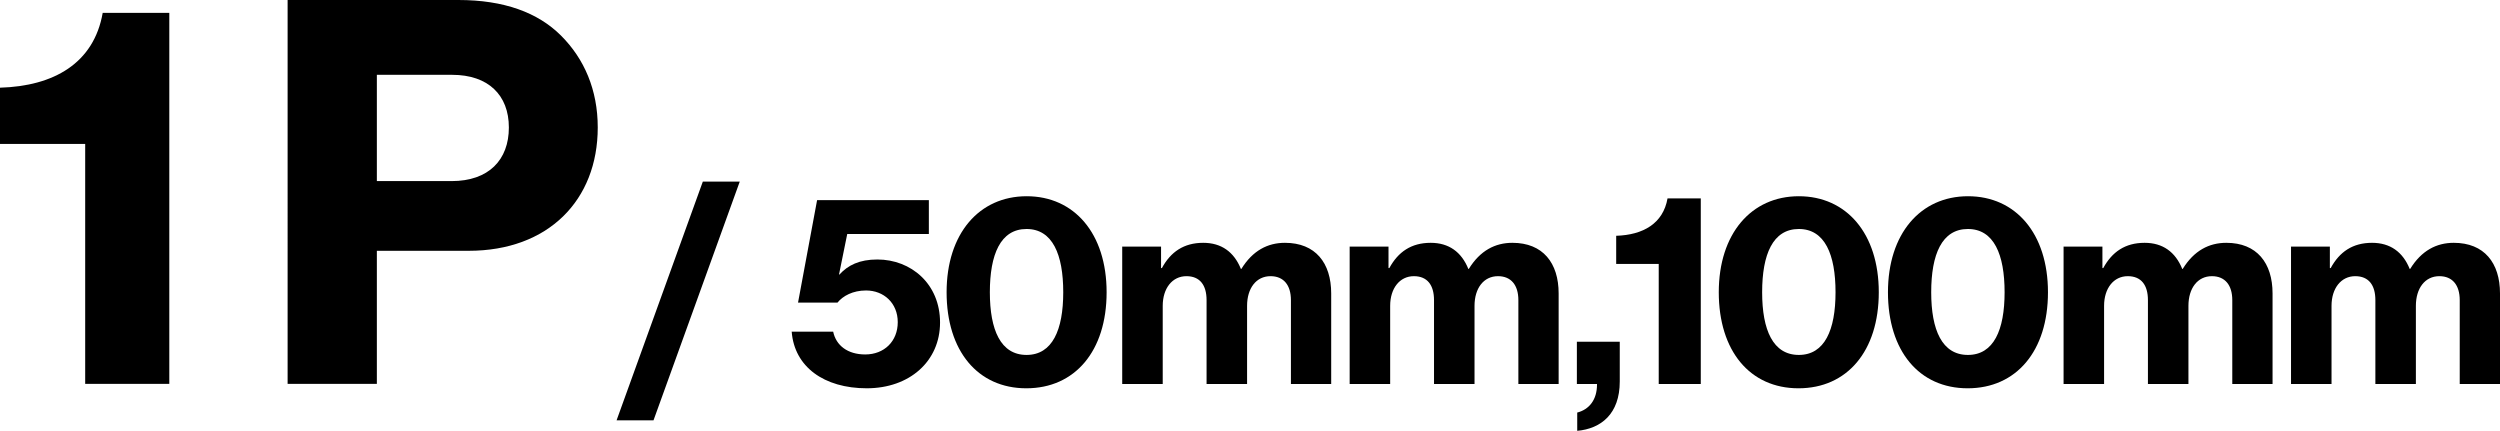 <?xml version="1.0" encoding="UTF-8"?>
<svg id="_レイヤー_2" data-name="レイヤー_2" xmlns="http://www.w3.org/2000/svg" viewBox="0 0 209.83 36.14">
  <g id="_デザイン" data-name="デザイン">
    <g>
      <path d="M7.15,12.08H0v-4.72c4.5-.13,7.88-2.04,8.62-6.28h5.59v31.14h-7.06V12.08Z"/>
      <path d="M24.13,0h14.34c3.81,0,6.67,1.04,8.62,2.99,1.95,1.95,3.08,4.55,3.08,7.71,0,6.11-4.16,10.35-10.83,10.35h-7.71v11.17h-7.49V0ZM31.62,15.2h6.28c3.12,0,4.81-1.78,4.81-4.5s-1.73-4.42-4.76-4.42h-6.32v8.92Z"/>
      <path d="M58.99,15.24h3.1l-7.24,20.04h-3.1l7.24-20.04Z"/>
      <path d="M66.44,27.84h3.49c.24,1.15,1.21,1.91,2.69,1.91,1.6,0,2.73-1.11,2.73-2.71s-1.17-2.66-2.66-2.66c-1.11,0-1.95.46-2.4,1.02h-3.31l1.6-8.6h9.38v2.84h-6.85l-.69,3.4h.04c.71-.78,1.67-1.26,3.18-1.26,2.82,0,5.26,2.04,5.26,5.29s-2.56,5.52-6.15,5.52-6.07-1.8-6.3-4.74Z"/>
      <path d="M79.45,24.53c0-4.92,2.73-8.06,6.72-8.06s6.71,3.12,6.71,8.06-2.66,8.06-6.74,8.06-6.69-3.14-6.69-8.06ZM89.24,24.53c0-3.16-.89-5.31-3.08-5.31s-3.08,2.14-3.08,5.31.91,5.26,3.08,5.26,3.08-2.1,3.08-5.26Z"/>
      <path d="M94.18,20.7h3.27v1.8h.07c.74-1.36,1.84-2.12,3.47-2.12,1.52,0,2.58.76,3.16,2.19h.04c.95-1.54,2.21-2.19,3.66-2.19,2.56,0,3.88,1.69,3.88,4.25v7.6h-3.38v-7.04c0-1.26-.61-2.01-1.71-2.01-1.21,0-1.97,1.02-1.97,2.49v6.56h-3.4v-7.04c0-1.26-.56-2.01-1.69-2.01-1.19,0-1.99,1.02-1.99,2.49v6.56h-3.4v-11.52Z"/>
      <path d="M113.27,20.7h3.27v1.8h.07c.74-1.36,1.84-2.12,3.47-2.12,1.52,0,2.58.76,3.16,2.19h.04c.95-1.54,2.21-2.19,3.66-2.19,2.56,0,3.88,1.69,3.88,4.25v7.6h-3.38v-7.04c0-1.26-.61-2.01-1.71-2.01-1.21,0-1.97,1.02-1.97,2.49v6.56h-3.4v-7.04c0-1.26-.56-2.01-1.69-2.01-1.19,0-1.99,1.02-1.99,2.49v6.56h-3.4v-11.52Z"/>
      <path d="M132.37,34.63c1.02-.26,1.67-1.08,1.67-2.36v-.04h-1.69v-3.55h3.6v3.34c0,2.73-1.58,3.96-3.57,4.14v-1.52Z"/>
      <path d="M139.22,22.15h-3.57v-2.36c2.25-.07,3.94-1.02,4.31-3.14h2.79v15.58h-3.53v-10.07Z"/>
      <path d="M144.26,24.53c0-4.92,2.73-8.06,6.72-8.06s6.71,3.12,6.71,8.06-2.66,8.06-6.74,8.06-6.69-3.14-6.69-8.06ZM154.06,24.53c0-3.16-.89-5.31-3.08-5.31s-3.08,2.14-3.08,5.31.91,5.26,3.08,5.26,3.08-2.1,3.08-5.26Z"/>
      <path d="M158.46,24.53c0-4.92,2.73-8.06,6.72-8.06s6.71,3.12,6.71,8.06-2.66,8.06-6.74,8.06-6.69-3.14-6.69-8.06ZM168.25,24.53c0-3.16-.89-5.31-3.08-5.31s-3.08,2.14-3.08,5.31.91,5.26,3.08,5.26,3.08-2.1,3.08-5.26Z"/>
      <path d="M173.19,20.7h3.27v1.8h.07c.74-1.36,1.84-2.12,3.47-2.12,1.52,0,2.58.76,3.16,2.19h.04c.95-1.54,2.21-2.19,3.66-2.19,2.56,0,3.88,1.69,3.88,4.25v7.6h-3.38v-7.04c0-1.26-.61-2.01-1.71-2.01-1.21,0-1.97,1.02-1.97,2.49v6.56h-3.4v-7.04c0-1.26-.56-2.01-1.69-2.01-1.19,0-1.99,1.02-1.99,2.49v6.56h-3.4v-11.52Z"/>
      <path d="M192.28,20.7h3.27v1.8h.07c.74-1.36,1.84-2.12,3.47-2.12,1.52,0,2.58.76,3.16,2.19h.04c.95-1.54,2.21-2.19,3.66-2.19,2.56,0,3.88,1.69,3.88,4.25v7.6h-3.38v-7.04c0-1.26-.61-2.01-1.71-2.01-1.21,0-1.97,1.02-1.97,2.49v6.56h-3.4v-7.04c0-1.26-.56-2.01-1.69-2.01-1.19,0-1.99,1.02-1.99,2.49v6.56h-3.4v-11.52Z"/>
    </g>
  </g>
</svg>